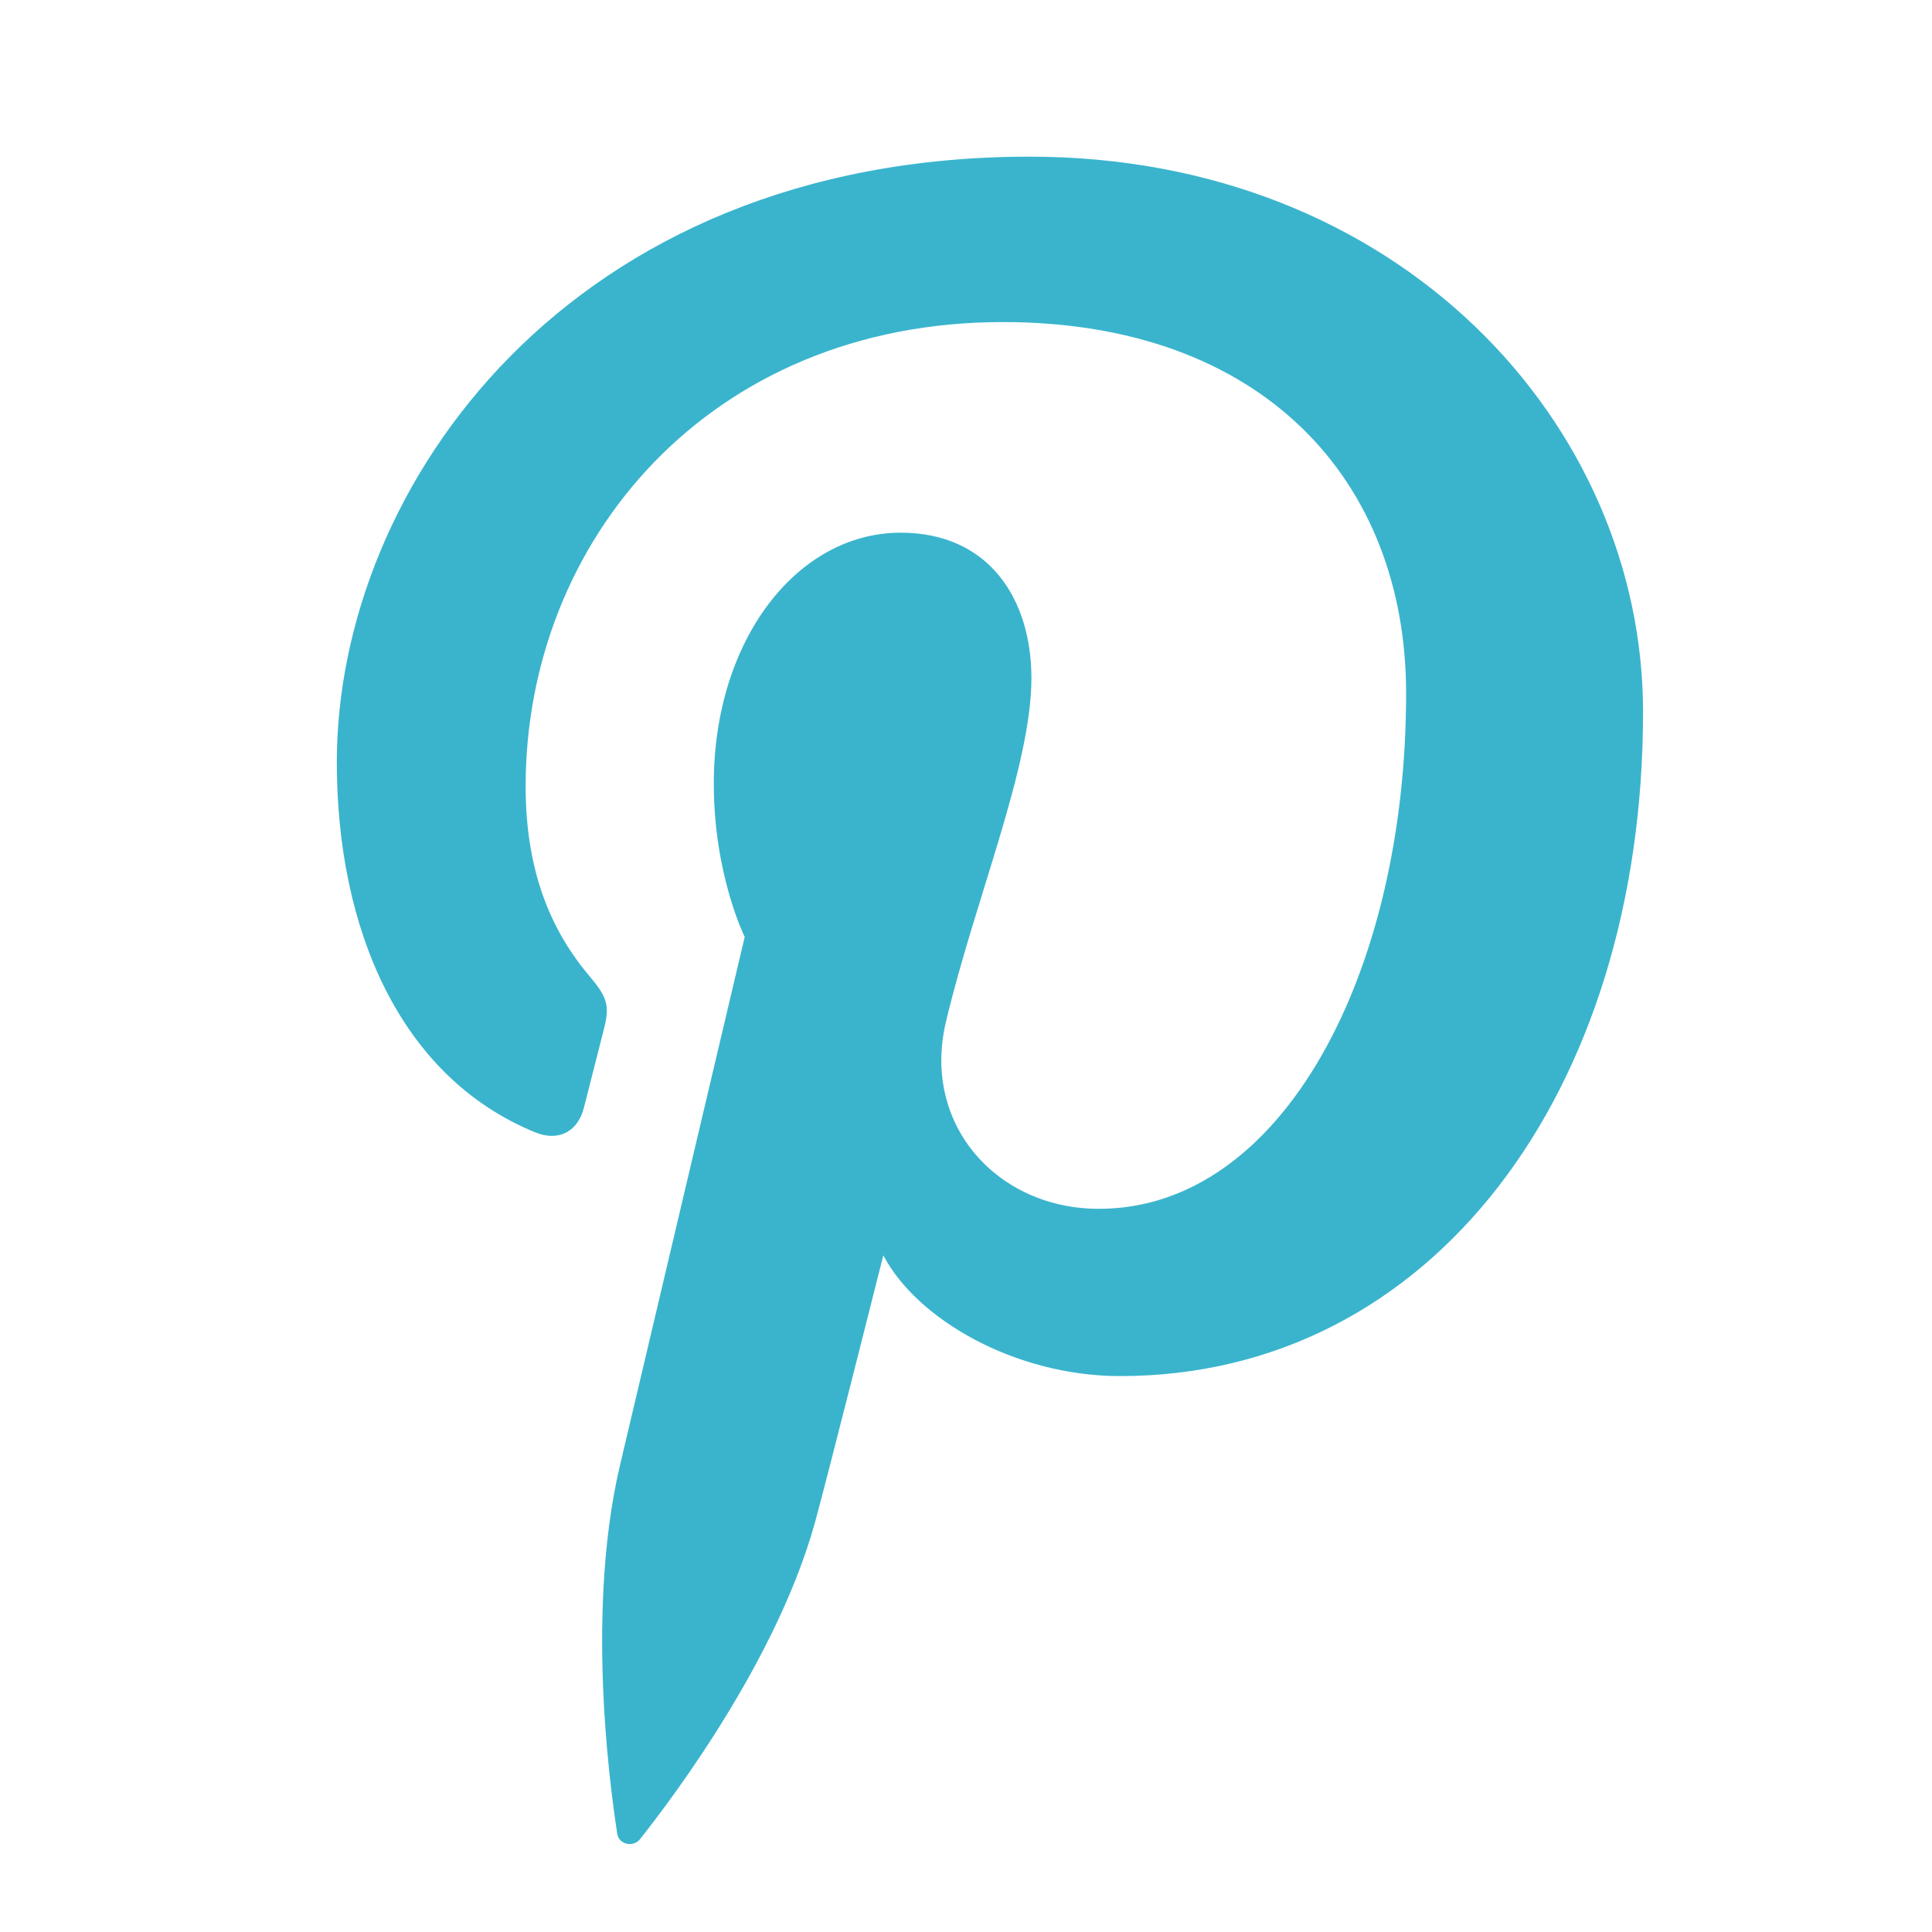 <svg width="57" height="57" viewBox="0 0 57 57" fill="none" xmlns="http://www.w3.org/2000/svg">
<path d="M30.374 4.622C16.788 4.622 9.937 14.362 9.937 22.486C9.937 27.404 11.799 31.779 15.792 33.408C16.447 33.678 17.034 33.418 17.224 32.693C17.356 32.193 17.669 30.927 17.808 30.398C17.999 29.681 17.925 29.431 17.396 28.804C16.245 27.447 15.508 25.689 15.508 23.197C15.508 15.971 20.915 9.502 29.587 9.502C37.266 9.502 41.485 14.194 41.485 20.459C41.485 28.705 37.836 35.664 32.42 35.664C29.428 35.664 27.19 33.191 27.906 30.156C28.765 26.533 30.43 22.625 30.43 20.008C30.43 17.668 29.173 15.716 26.574 15.716C23.516 15.716 21.059 18.88 21.059 23.117C21.059 25.816 21.971 27.642 21.971 27.642C21.971 27.642 18.842 40.902 18.293 43.224C17.201 47.849 18.129 53.517 18.208 54.089C18.254 54.429 18.69 54.511 18.888 54.255C19.169 53.886 22.813 49.39 24.05 44.896C24.401 43.625 26.061 37.037 26.061 37.037C27.055 38.933 29.959 40.599 33.047 40.599C42.238 40.599 48.475 32.22 48.475 21.004C48.476 12.521 41.292 4.622 30.374 4.622Z" fill="#3AB4CD"/>
</svg>
